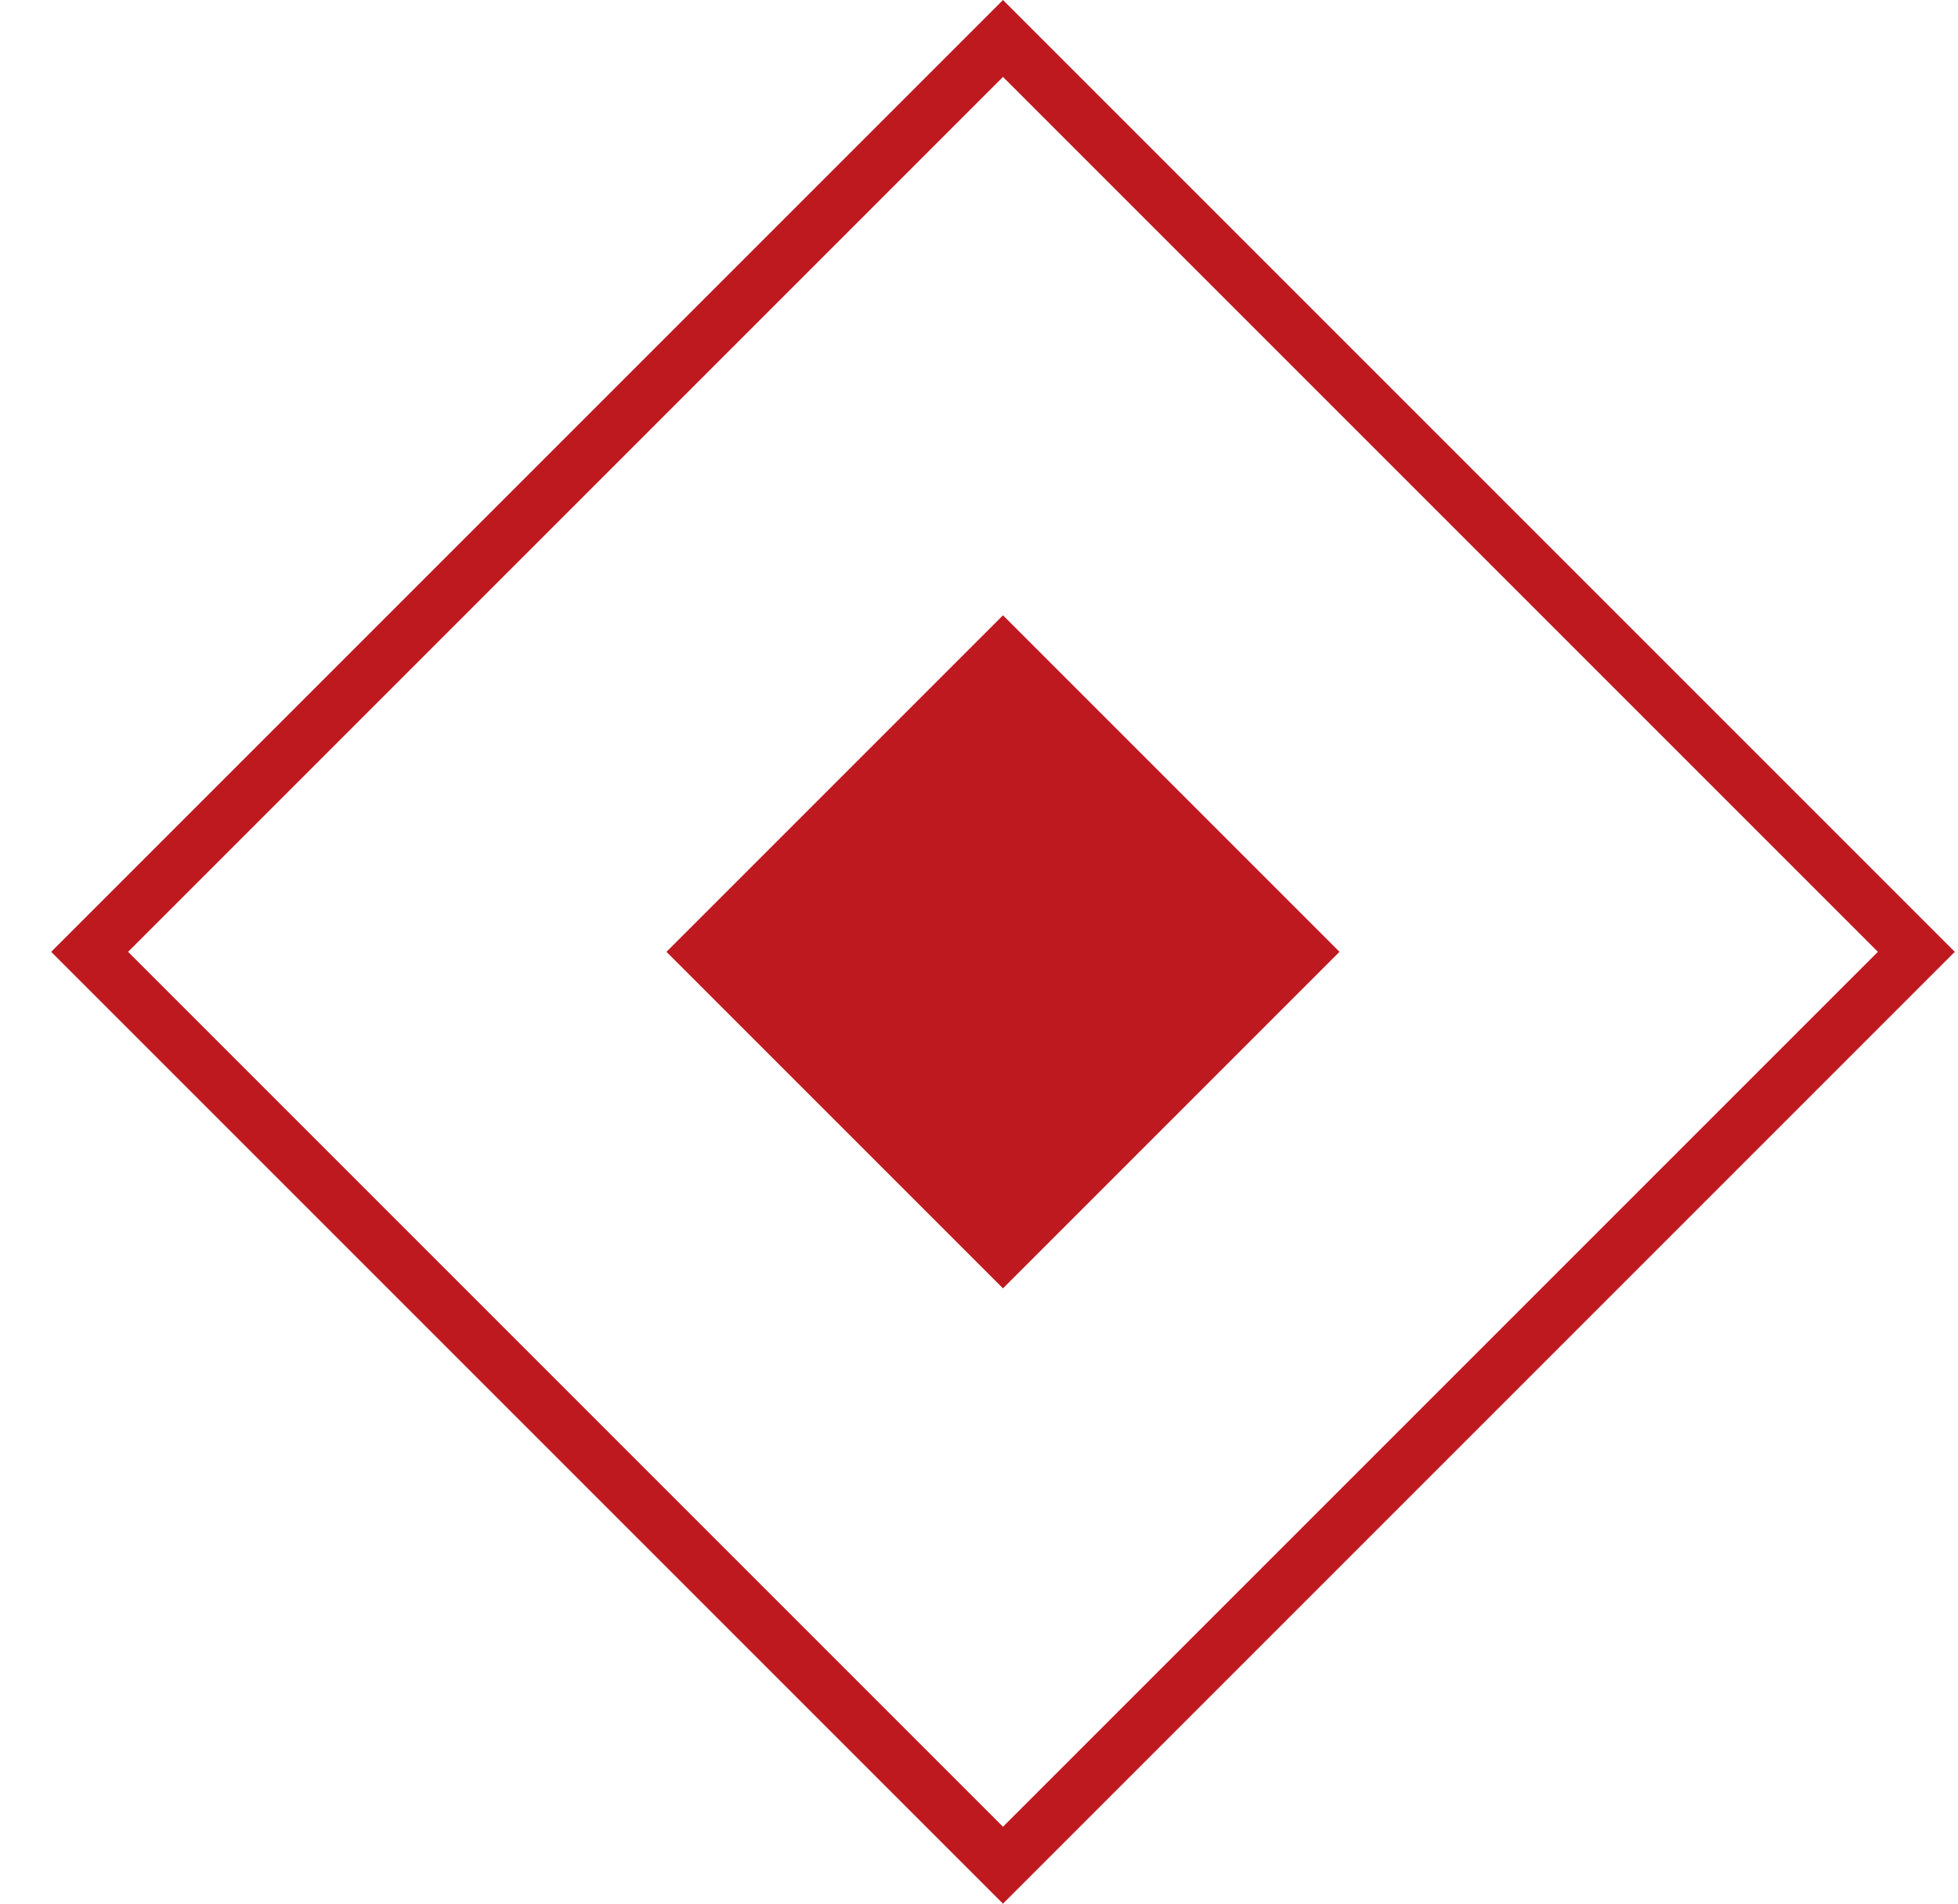 <?xml version="1.0" encoding="UTF-8"?> <svg xmlns="http://www.w3.org/2000/svg" width="36" height="35" viewBox="0 0 36 35" fill="none"> <rect x="18.441" y="0.707" width="23.749" height="23.749" transform="rotate(45 18.441 0.707)" stroke="#BF1920"></rect> <rect x="18.441" y="11.313" width="8.75" height="8.75" transform="rotate(45 18.441 11.313)" fill="#BF1920"></rect> </svg> 
